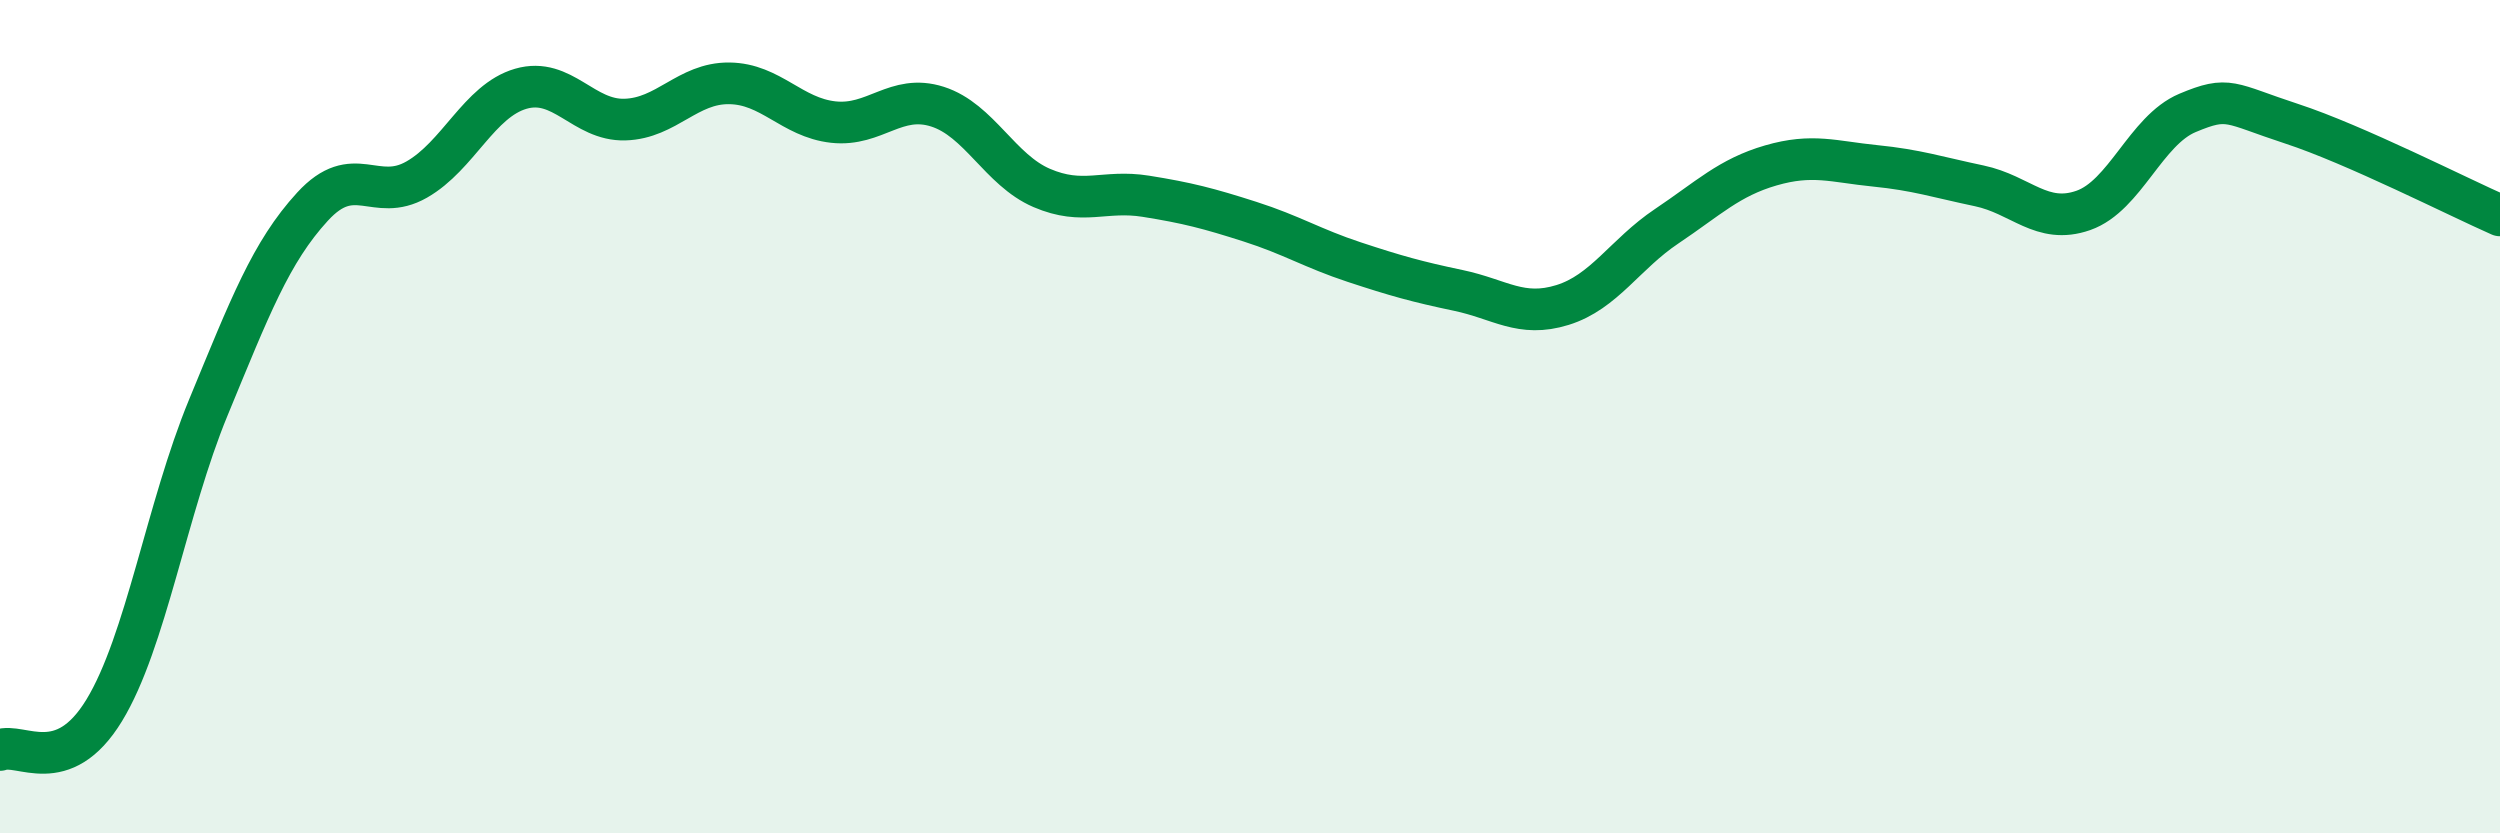 
    <svg width="60" height="20" viewBox="0 0 60 20" xmlns="http://www.w3.org/2000/svg">
      <path
        d="M 0,18 C 0.5,17.81 1.5,18.69 2.5,17.05 C 3.5,15.41 4,12.2 5,9.78 C 6,7.36 6.5,6.05 7.5,4.96 C 8.5,3.87 9,4.88 10,4.31 C 11,3.74 11.5,2.42 12.5,2.13 C 13.5,1.84 14,2.9 15,2.87 C 16,2.84 16.5,1.99 17.5,2 C 18.5,2.01 19,2.82 20,2.93 C 21,3.04 21.5,2.24 22.5,2.56 C 23.5,2.88 24,4.08 25,4.51 C 26,4.94 26.5,4.55 27.5,4.71 C 28.5,4.87 29,5 30,5.32 C 31,5.64 31.5,5.96 32.5,6.29 C 33.5,6.62 34,6.76 35,6.97 C 36,7.18 36.5,7.63 37.5,7.32 C 38.5,7.01 39,6.1 40,5.43 C 41,4.76 41.5,4.26 42.5,3.97 C 43.5,3.68 44,3.88 45,3.98 C 46,4.08 46.5,4.25 47.5,4.46 C 48.5,4.67 49,5.4 50,5.05 C 51,4.7 51.5,3.13 52.5,2.71 C 53.5,2.29 53.5,2.48 55,2.97 C 56.5,3.46 59,4.73 60,5.17L60 20L0 20Z"
        fill="#008740"
        opacity="0.1"
        stroke-linecap="round"
        stroke-linejoin="round"
      />
      <path
        d="M 0,18 C 0.5,17.81 1.5,18.69 2.5,17.05 C 3.5,15.41 4,12.2 5,9.78 C 6,7.36 6.5,6.05 7.5,4.96 C 8.5,3.87 9,4.88 10,4.31 C 11,3.74 11.5,2.42 12.5,2.13 C 13.5,1.84 14,2.9 15,2.87 C 16,2.84 16.5,1.99 17.5,2 C 18.5,2.01 19,2.82 20,2.93 C 21,3.04 21.5,2.24 22.5,2.56 C 23.5,2.88 24,4.08 25,4.51 C 26,4.94 26.5,4.55 27.5,4.71 C 28.5,4.87 29,5 30,5.32 C 31,5.64 31.5,5.96 32.5,6.29 C 33.5,6.62 34,6.76 35,6.97 C 36,7.18 36.5,7.63 37.5,7.32 C 38.5,7.01 39,6.1 40,5.43 C 41,4.76 41.5,4.26 42.5,3.97 C 43.5,3.68 44,3.88 45,3.98 C 46,4.08 46.5,4.25 47.5,4.46 C 48.5,4.67 49,5.4 50,5.05 C 51,4.7 51.5,3.13 52.5,2.71 C 53.5,2.29 53.5,2.48 55,2.97 C 56.5,3.46 59,4.73 60,5.17"
        stroke="#008740"
        stroke-width="1"
        fill="none"
        stroke-linecap="round"
        stroke-linejoin="round"
      />
    </svg>
  
